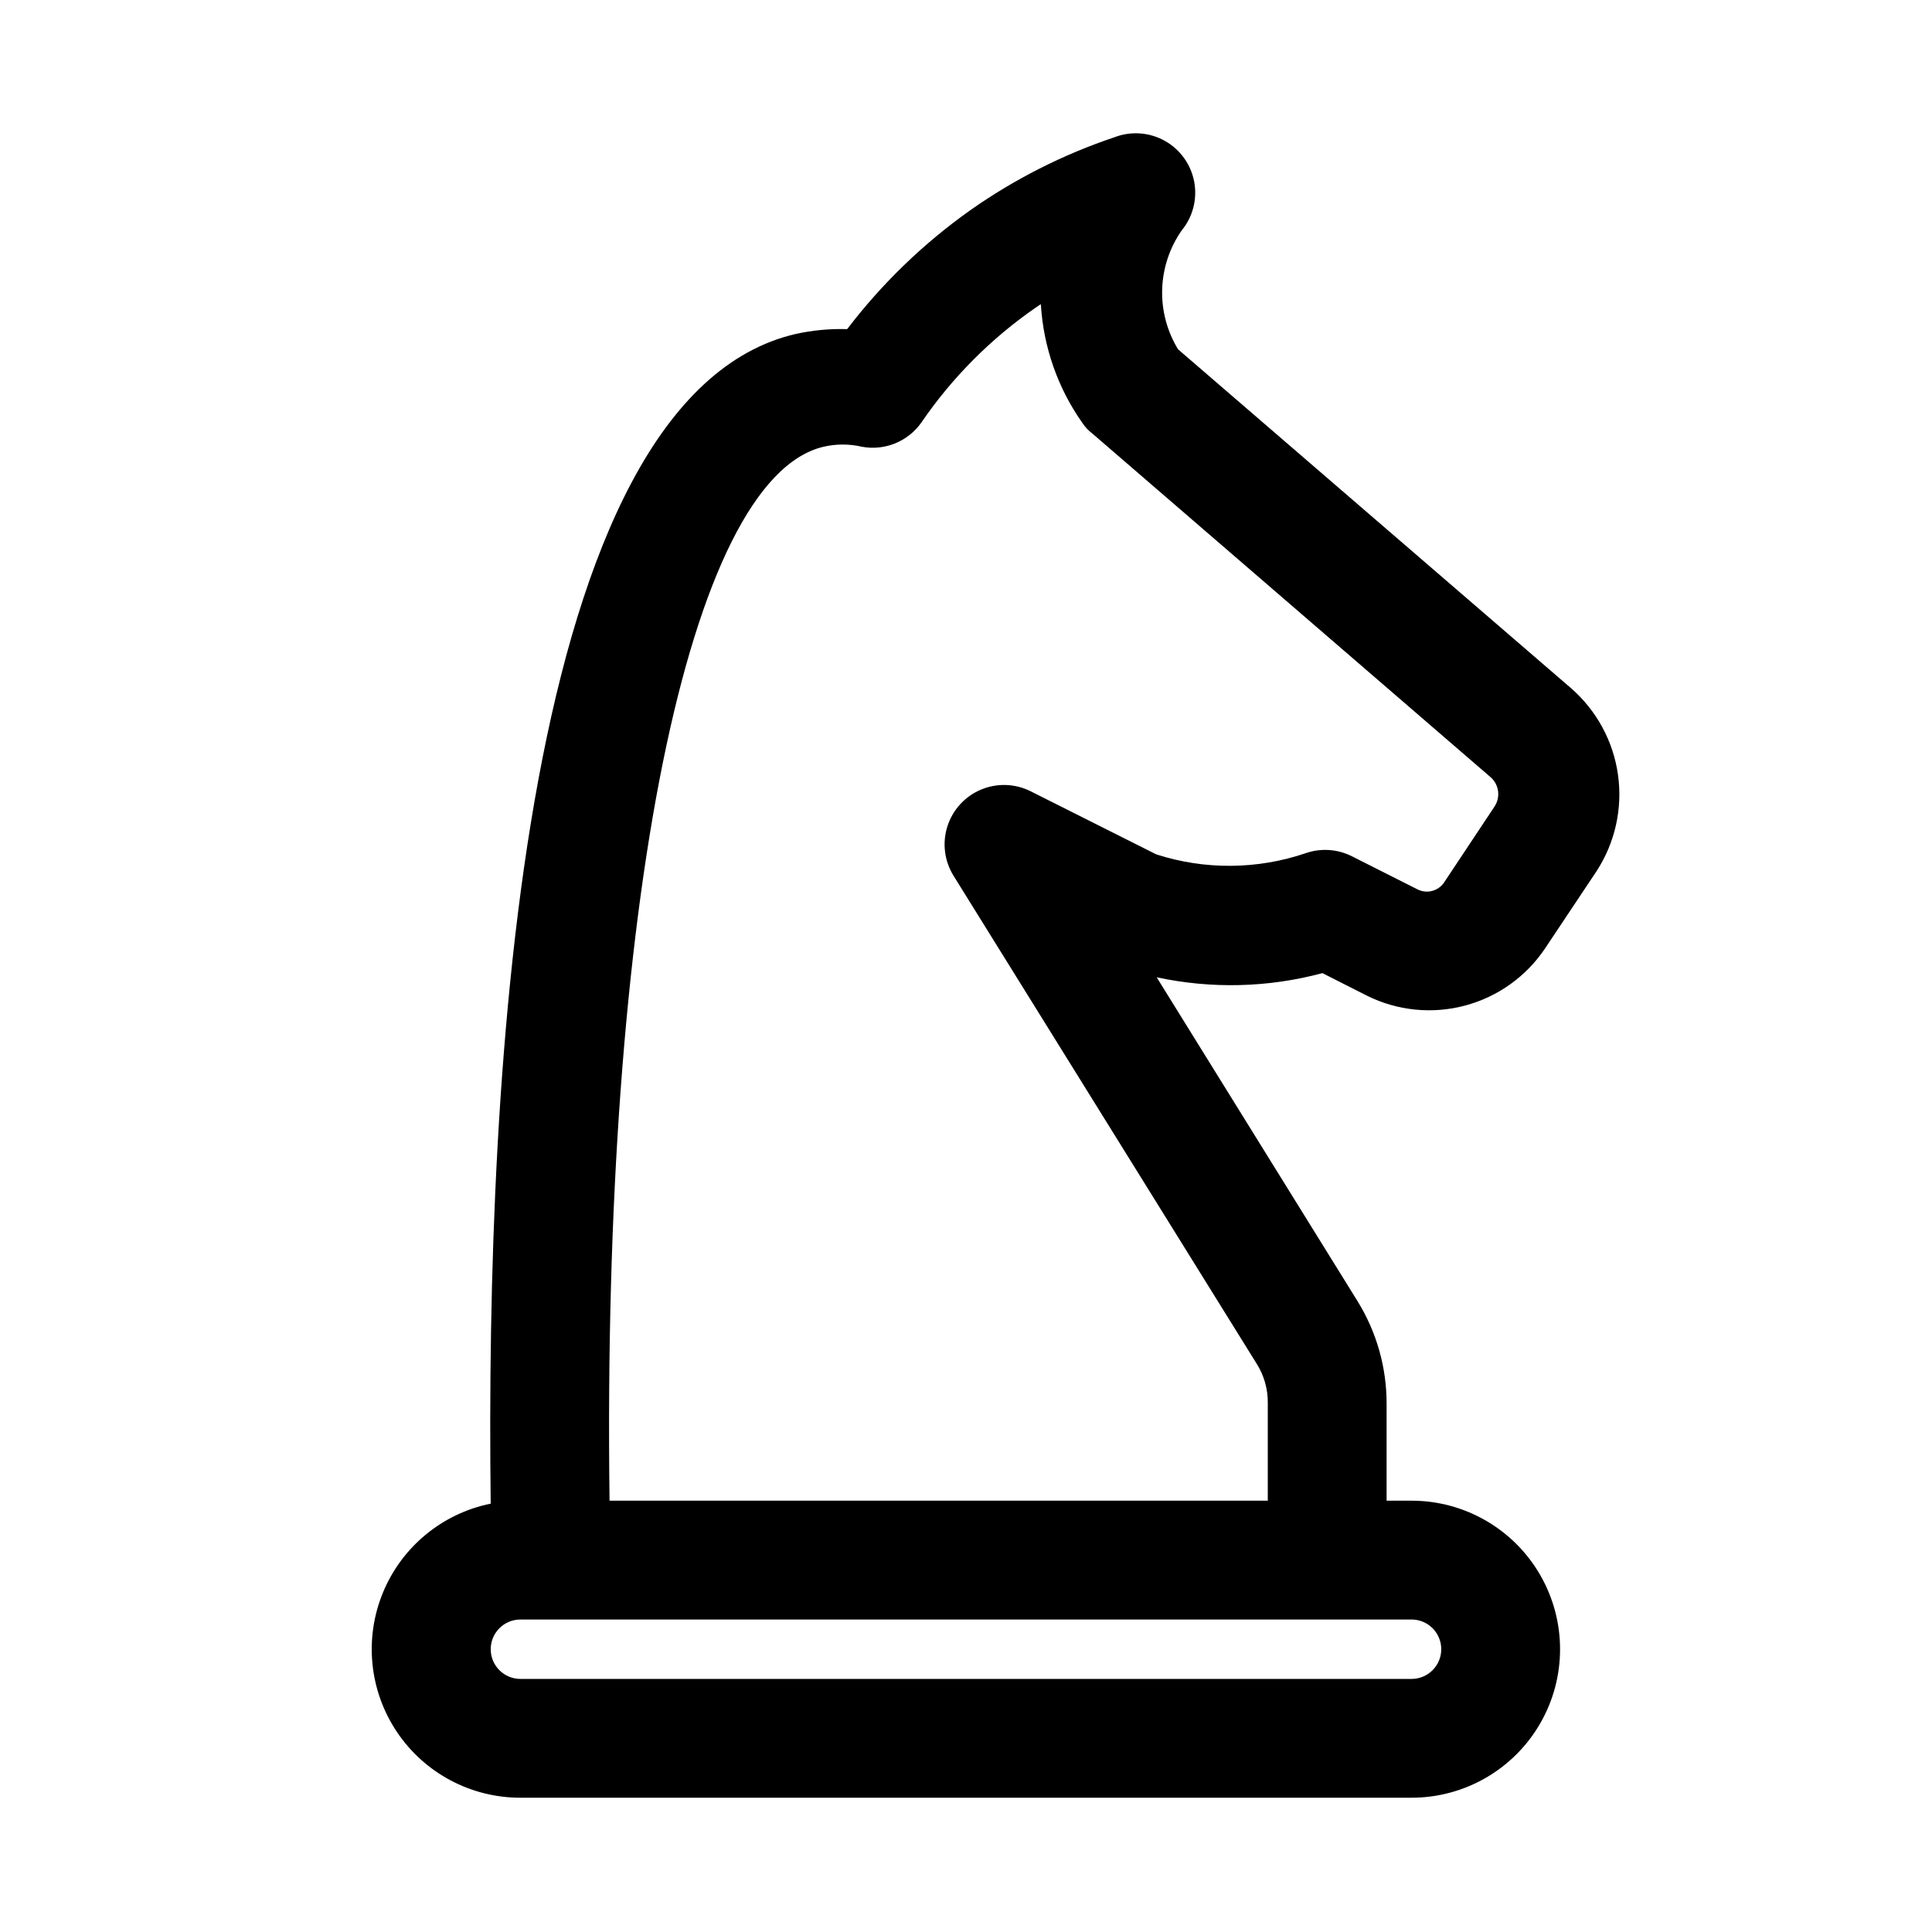 <?xml version="1.0" encoding="UTF-8"?>
<!-- Uploaded to: SVG Repo, www.svgrepo.com, Generator: SVG Repo Mixer Tools -->
<svg fill="#000000" width="800px" height="800px" version="1.1" viewBox="144 144 512 512" xmlns="http://www.w3.org/2000/svg">
 <path d="m494.46 401.89 11.809 5.984c8.059 4.004 17.301 4.93 25.992 2.613 8.695-2.32 16.246-7.727 21.242-15.211l13.539-20.309c4.949-7.555 6.992-16.648 5.75-25.594-1.246-8.949-5.695-17.141-12.52-23.055l-104.07-89.742h-0.004c-2.914-4.773-4.379-10.293-4.211-15.883 0.168-5.594 1.961-11.016 5.156-15.605 2.977-3.602 4.195-8.34 3.332-12.93-0.863-4.594-3.723-8.562-7.801-10.84-4.082-2.277-8.961-2.625-13.32-0.949-13.625 4.57-26.512 11.094-38.258 19.367-12.391 8.793-23.379 19.41-32.59 31.488-4.551-0.137-9.098 0.285-13.543 1.258-72.734 16.691-82.34 194.75-80.922 310-12.871 2.613-23.59 11.473-28.578 23.621-4.988 12.148-3.59 25.98 3.727 36.887 7.316 10.902 19.59 17.441 32.723 17.426h236.16c14.062 0 27.055-7.5 34.086-19.68 7.031-12.176 7.031-27.18 0-39.359s-20.023-19.68-34.086-19.68h-6.613v-25.82c-0.004-9.57-2.676-18.945-7.715-27.078l-53.215-85.805v-0.004c14.523 3.129 29.582 2.75 43.926-1.102zm31.488 179.17c0 2.09-0.828 4.09-2.305 5.566-1.477 1.477-3.477 2.305-5.566 2.305h-236.16c-4.348 0-7.871-3.523-7.871-7.871 0-4.348 3.523-7.871 7.871-7.871h236.16c2.09 0 4.09 0.828 5.566 2.305 1.477 1.477 2.305 3.481 2.305 5.566zm-75.57-210.66-33.219-16.688c-4.113-2.074-8.934-2.242-13.18-0.457-4.25 1.781-7.504 5.336-8.906 9.727-1.402 4.387-0.809 9.172 1.617 13.086l80.293 129.26 0.004 0.004c2.008 3.144 3.047 6.812 2.988 10.547v25.82h-174.44c-2.047-157.44 20.781-270.8 56.68-279.3h-0.004c3.367-0.789 6.871-0.789 10.234 0 2.969 0.547 6.027 0.227 8.82-0.918 2.793-1.145 5.195-3.066 6.926-5.535 8.137-11.891 18.383-22.188 30.227-30.387l1.418-0.945c0.664 11.32 4.481 22.227 11.02 31.488 0.727 1.09 1.629 2.051 2.68 2.836l105.64 91.156c2.086 1.969 2.481 5.137 0.945 7.559l-13.383 20.152c-1.539 2.336-4.586 3.148-7.086 1.887l-17.477-8.816c-3.769-1.871-8.137-2.156-12.121-0.785-12.848 4.375-26.762 4.488-39.676 0.312z"/>
</svg>